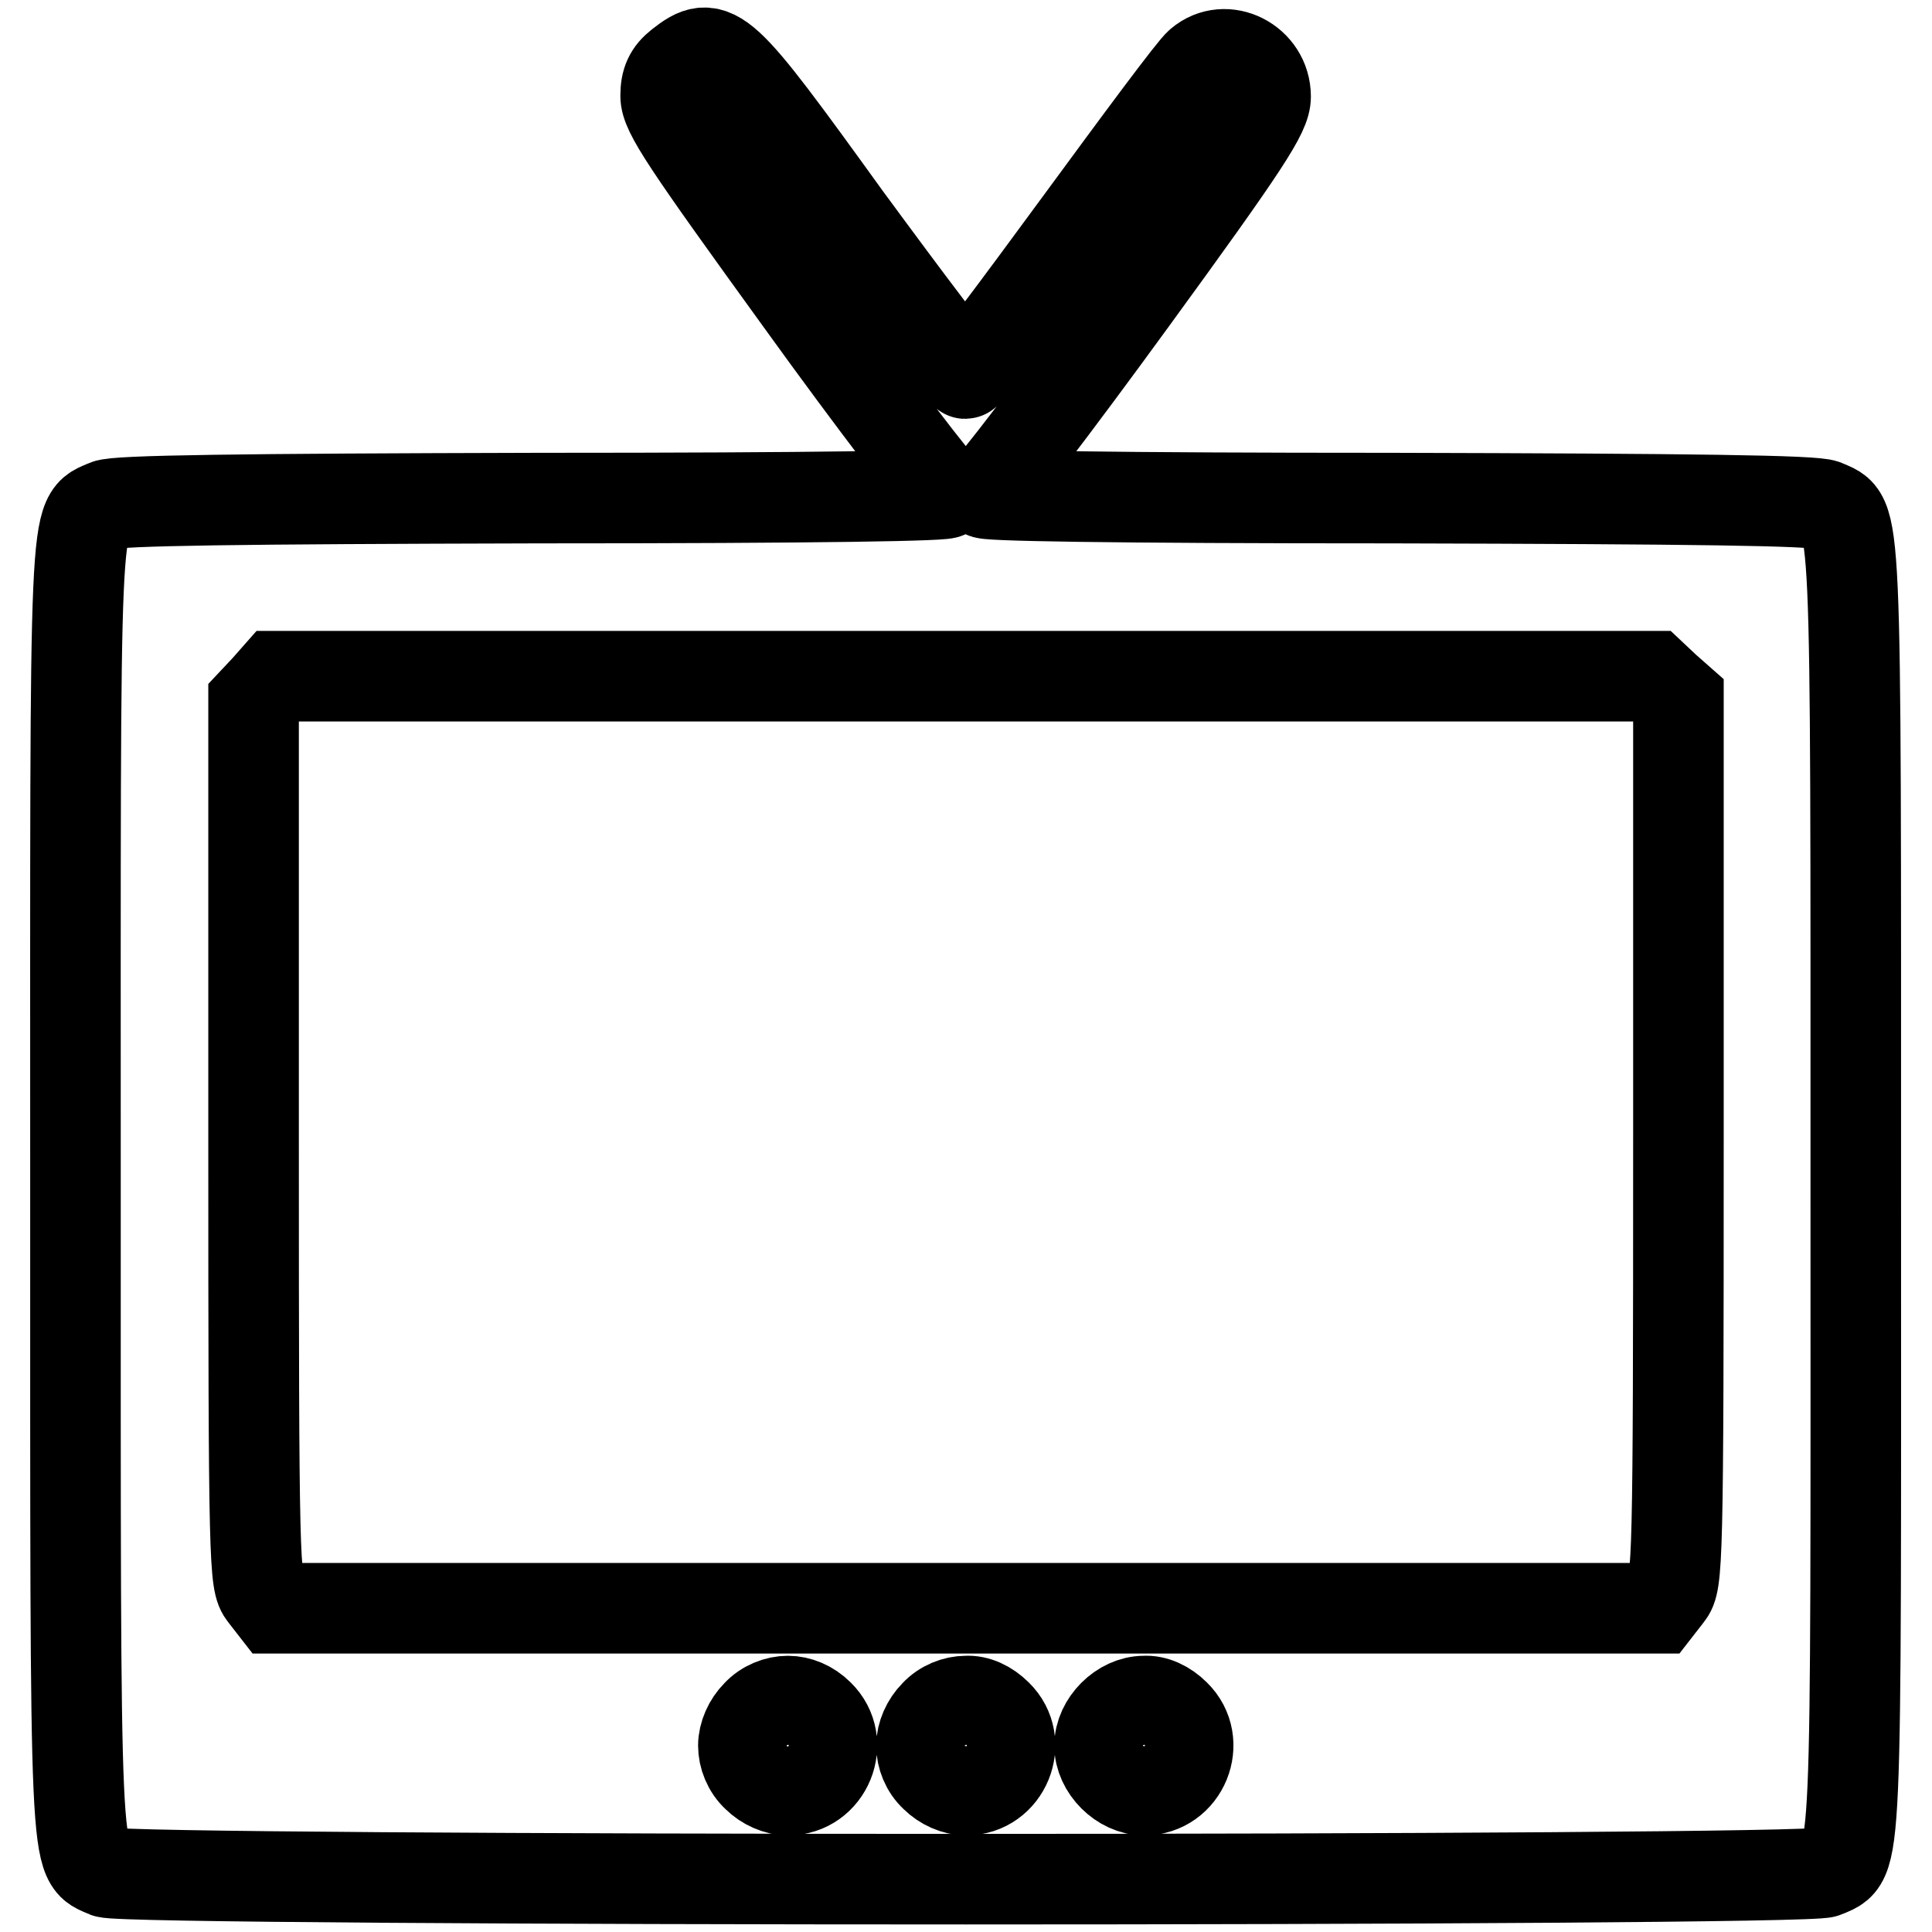 <?xml version="1.0" encoding="utf-8"?>
<!-- Svg Vector Icons : http://www.onlinewebfonts.com/icon -->
<!DOCTYPE svg PUBLIC "-//W3C//DTD SVG 1.1//EN" "http://www.w3.org/Graphics/SVG/1.1/DTD/svg11.dtd">
<svg version="1.1" xmlns="http://www.w3.org/2000/svg" xmlns:xlink="http://www.w3.org/1999/xlink" x="0px" y="0px" viewBox="0 0 256 256" enable-background="new 0 0 256 256" xml:space="preserve">
<g><g><g><path stroke-width="12" fill-opacity="0" stroke="#000000"  d="M90.1,8.6c-1.4,1.1-1.9,2.2-1.9,4.1c0,2.2,2.7,6.2,17.9,27.2c9.8,13.6,18.5,24.9,19.3,25.4c1,0.4-16.8,0.7-54,0.7c-39.8,0.1-56,0.3-57.3,0.9c-4.4,2-4.1-2.1-4.1,90.6c0,92.8-0.2,88.6,4.1,90.6c2.7,1.2,225.1,1.2,227.7,0c4.4-2,4.1,2.1,4.1-90.6c0-92.8,0.2-88.6-4.1-90.6c-1.3-0.6-17.5-0.8-57.3-0.9c-37.5,0-55-0.3-54-0.7c0.8-0.4,9.5-11.8,19.4-25.4c15.3-21,17.8-24.9,17.8-27.1c0-4.6-5.3-7.3-8.7-4.4c-0.9,0.7-8,10.3-16,21.2c-8,10.9-14.7,19.9-15.1,19.9s-7.5-9.4-15.8-20.7C95.5,5.8,94.7,5,90.1,8.6z M220.7,91.2l1.7,1.5v58.5c0,56.4-0.1,58.5-1.4,60.1l-1.4,1.8H128H36.4l-1.4-1.8c-1.3-1.6-1.4-3.7-1.4-60V93l1.6-1.7l1.5-1.7h91.2H219L220.7,91.2z M108.5,227.2c3.7,3.6,1.1,10-4.1,10c-1.4,0-3-0.7-4.1-1.8c-1.2-1.1-1.8-2.7-1.8-4.1c0-1.4,0.7-3,1.8-4.1c1.1-1.2,2.7-1.8,4.1-1.8S107.3,226,108.5,227.2z M132.1,227.2c3.7,3.6,1.1,10-4.1,10c-1.4,0-3-0.7-4.1-1.8c-1.2-1.1-1.8-2.7-1.8-4.1c0-1.4,0.7-3,1.8-4.1c1.1-1.2,2.7-1.8,4.1-1.8C129.4,225.3,130.9,226,132.1,227.2z M155.7,227.2c3.7,3.6,1.1,10-4.1,10c-3,0-5.9-2.9-5.9-5.9s2.9-5.9,5.9-5.9C153,225.3,154.5,226,155.7,227.2z"/></g></g></g>
</svg>